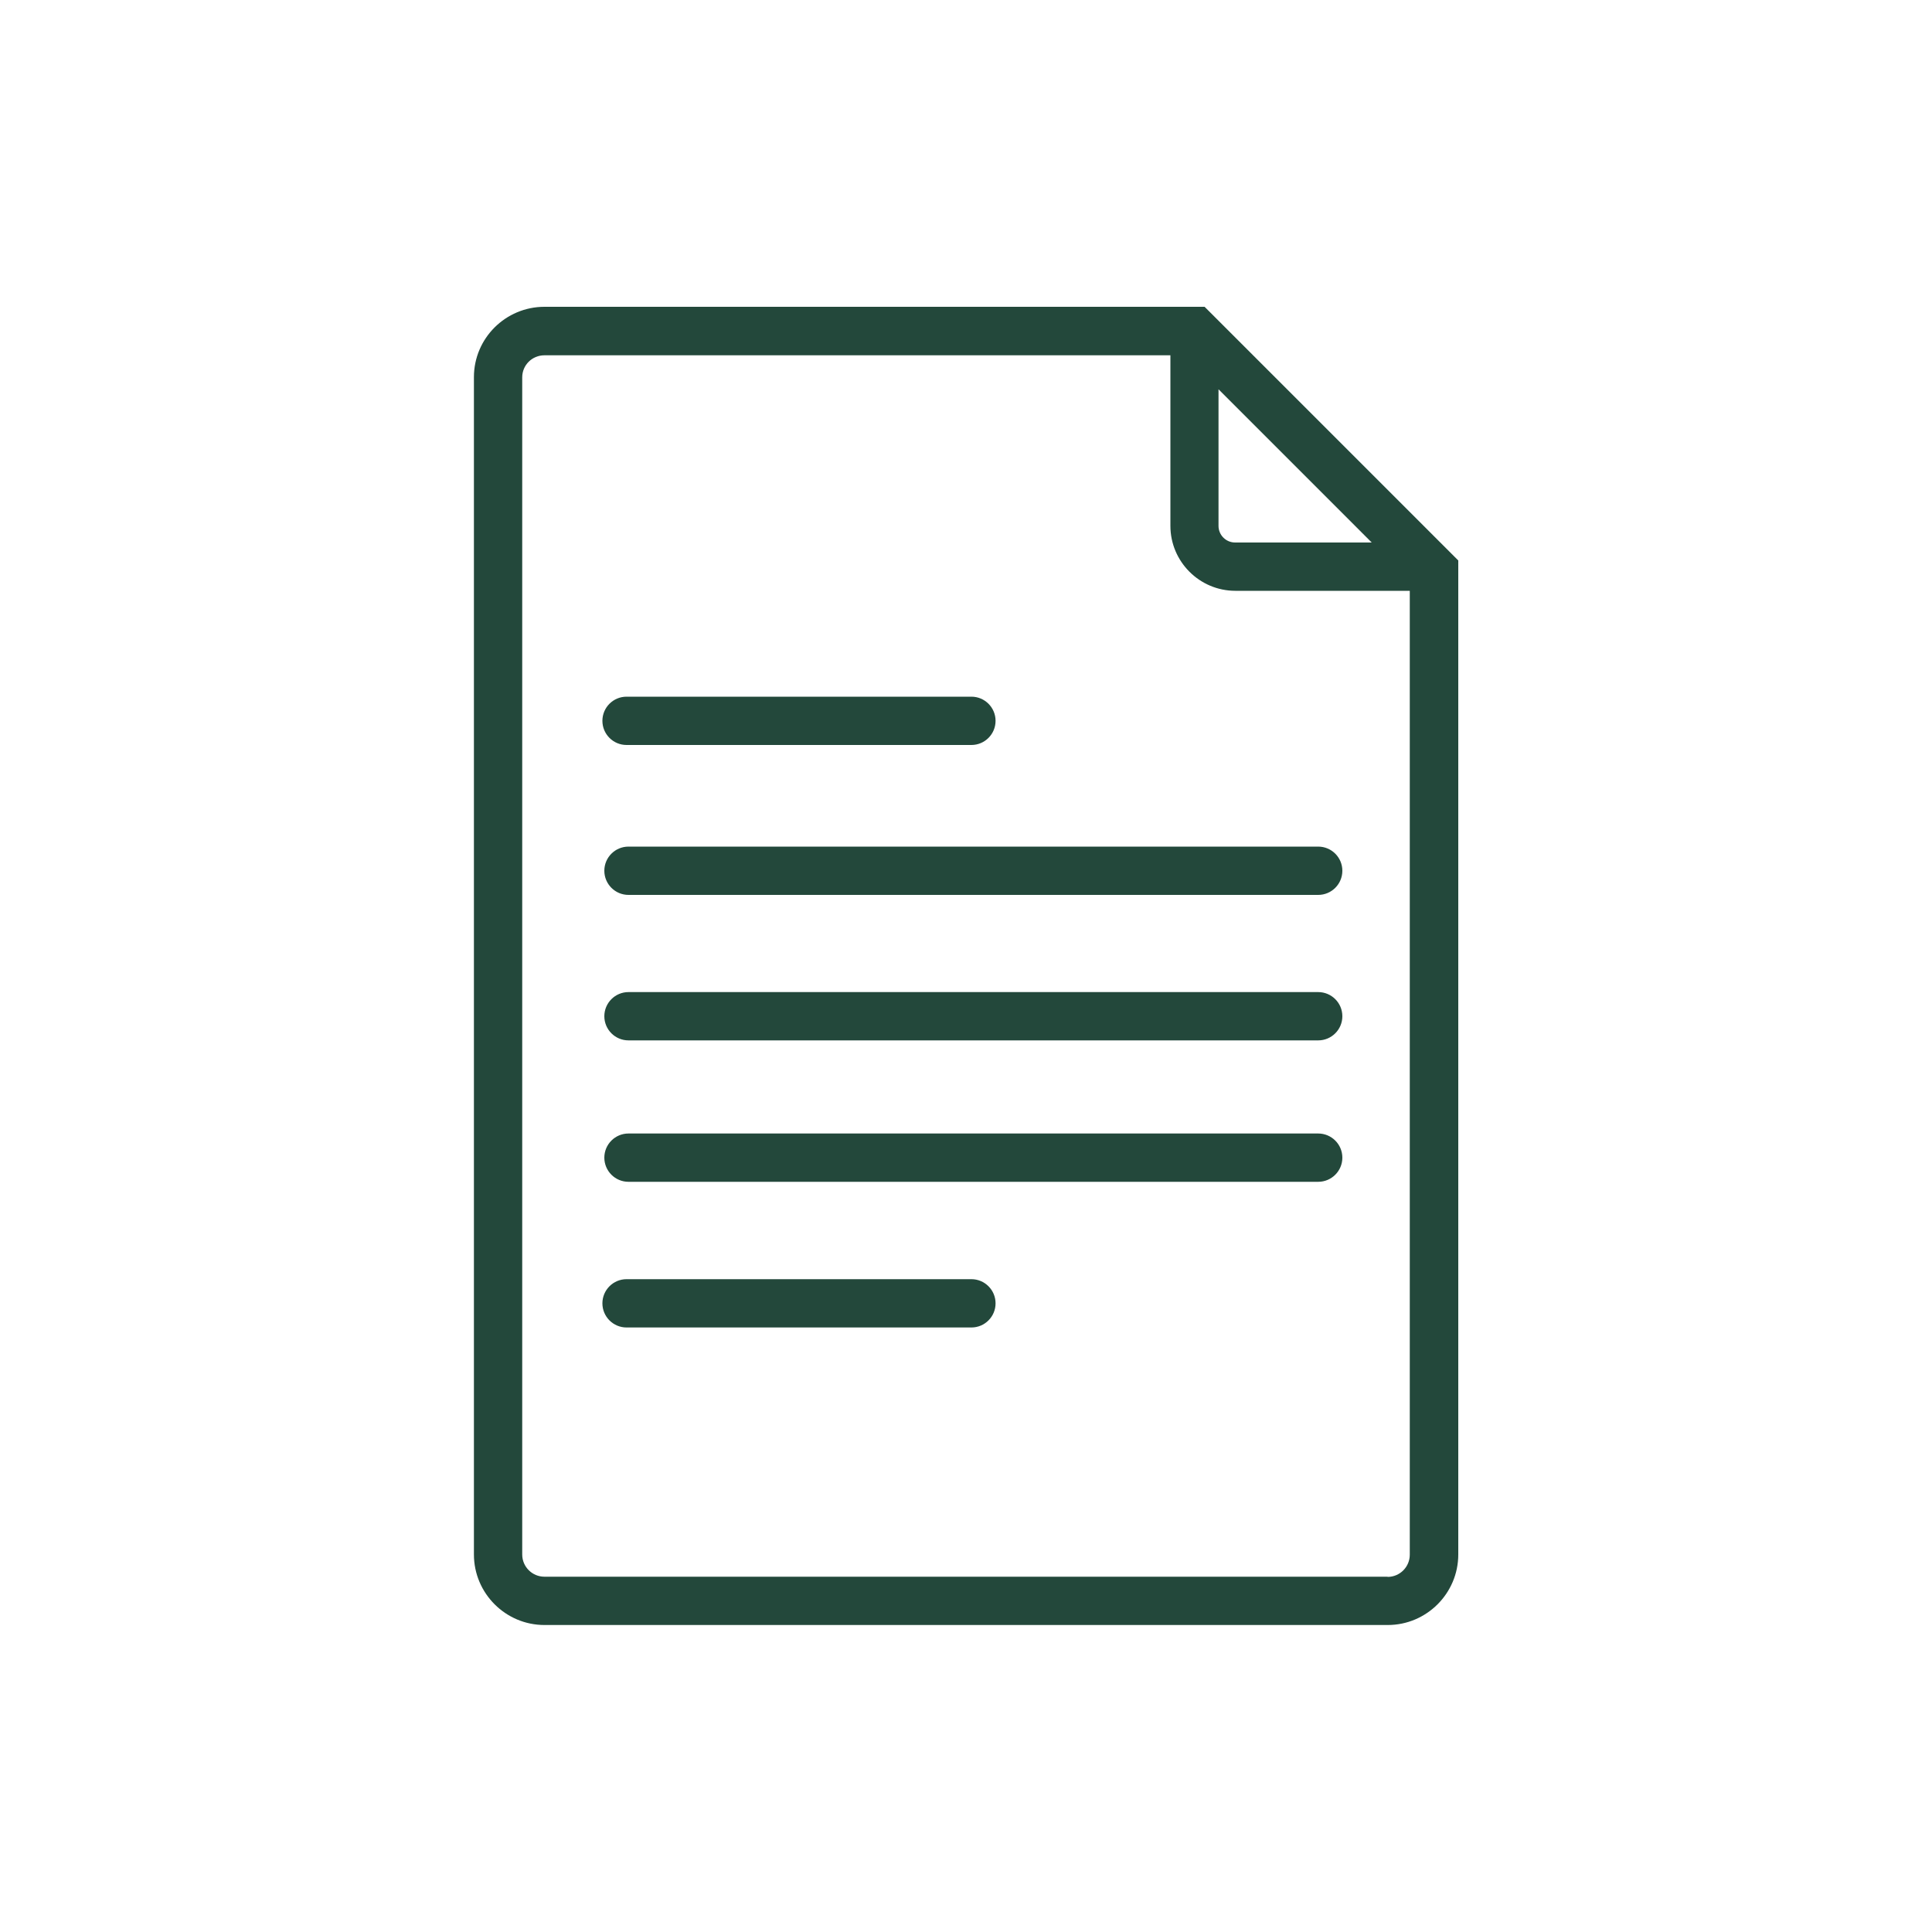 <?xml version="1.0" encoding="UTF-8"?>
<svg xmlns="http://www.w3.org/2000/svg" id="Layer_1" viewBox="0 0 100 100">
  <defs>
    <style>.cls-1{fill:#23483b;}</style>
  </defs>
  <path class="cls-1" d="m62.34,15.88H28.18c-2.01,0-3.65,1.63-3.65,3.64v60.94c0,2.01,1.64,3.65,3.65,3.65h43.65c2.01,0,3.65-1.64,3.65-3.65V29.01l-13.13-13.13Zm.73,4.27l7.93,7.93h-7.07c-.48,0-.86-.39-.86-.86v-7.07Zm8.75,61.46H28.18c-.63,0-1.15-.51-1.15-1.15V19.53c0-.63.51-1.14,1.15-1.14h32.4v8.83c0,1.85,1.51,3.36,3.36,3.36h9.03v49.89c0,.63-.51,1.15-1.15,1.15Z"></path>
  <path class="cls-1" d="m32.43,38.56h17.85c.69,0,1.25-.56,1.25-1.25s-.56-1.25-1.25-1.25h-17.85c-.69,0-1.25.56-1.25,1.25s.56,1.25,1.25,1.25Z"></path>
  <path class="cls-1" d="m50.28,66.21h-17.85c-.69,0-1.25.56-1.25,1.25s.56,1.25,1.25,1.25h17.85c.69,0,1.25-.56,1.25-1.25s-.56-1.25-1.25-1.25Z"></path>
  <path class="cls-1" d="m68.23,43.82h-35.7c-.69,0-1.25.56-1.25,1.25s.56,1.25,1.25,1.25h35.7c.69,0,1.25-.56,1.25-1.25s-.56-1.25-1.25-1.25Z"></path>
  <path class="cls-1" d="m68.23,51.35h-35.7c-.69,0-1.25.56-1.25,1.25s.56,1.25,1.25,1.25h35.7c.69,0,1.25-.56,1.25-1.25s-.56-1.25-1.25-1.25Z"></path>
  <path class="cls-1" d="m68.23,58.67h-35.7c-.69,0-1.25.56-1.25,1.25s.56,1.25,1.25,1.25h35.7c.69,0,1.25-.56,1.25-1.25s-.56-1.25-1.25-1.25Z"></path>
</svg>
